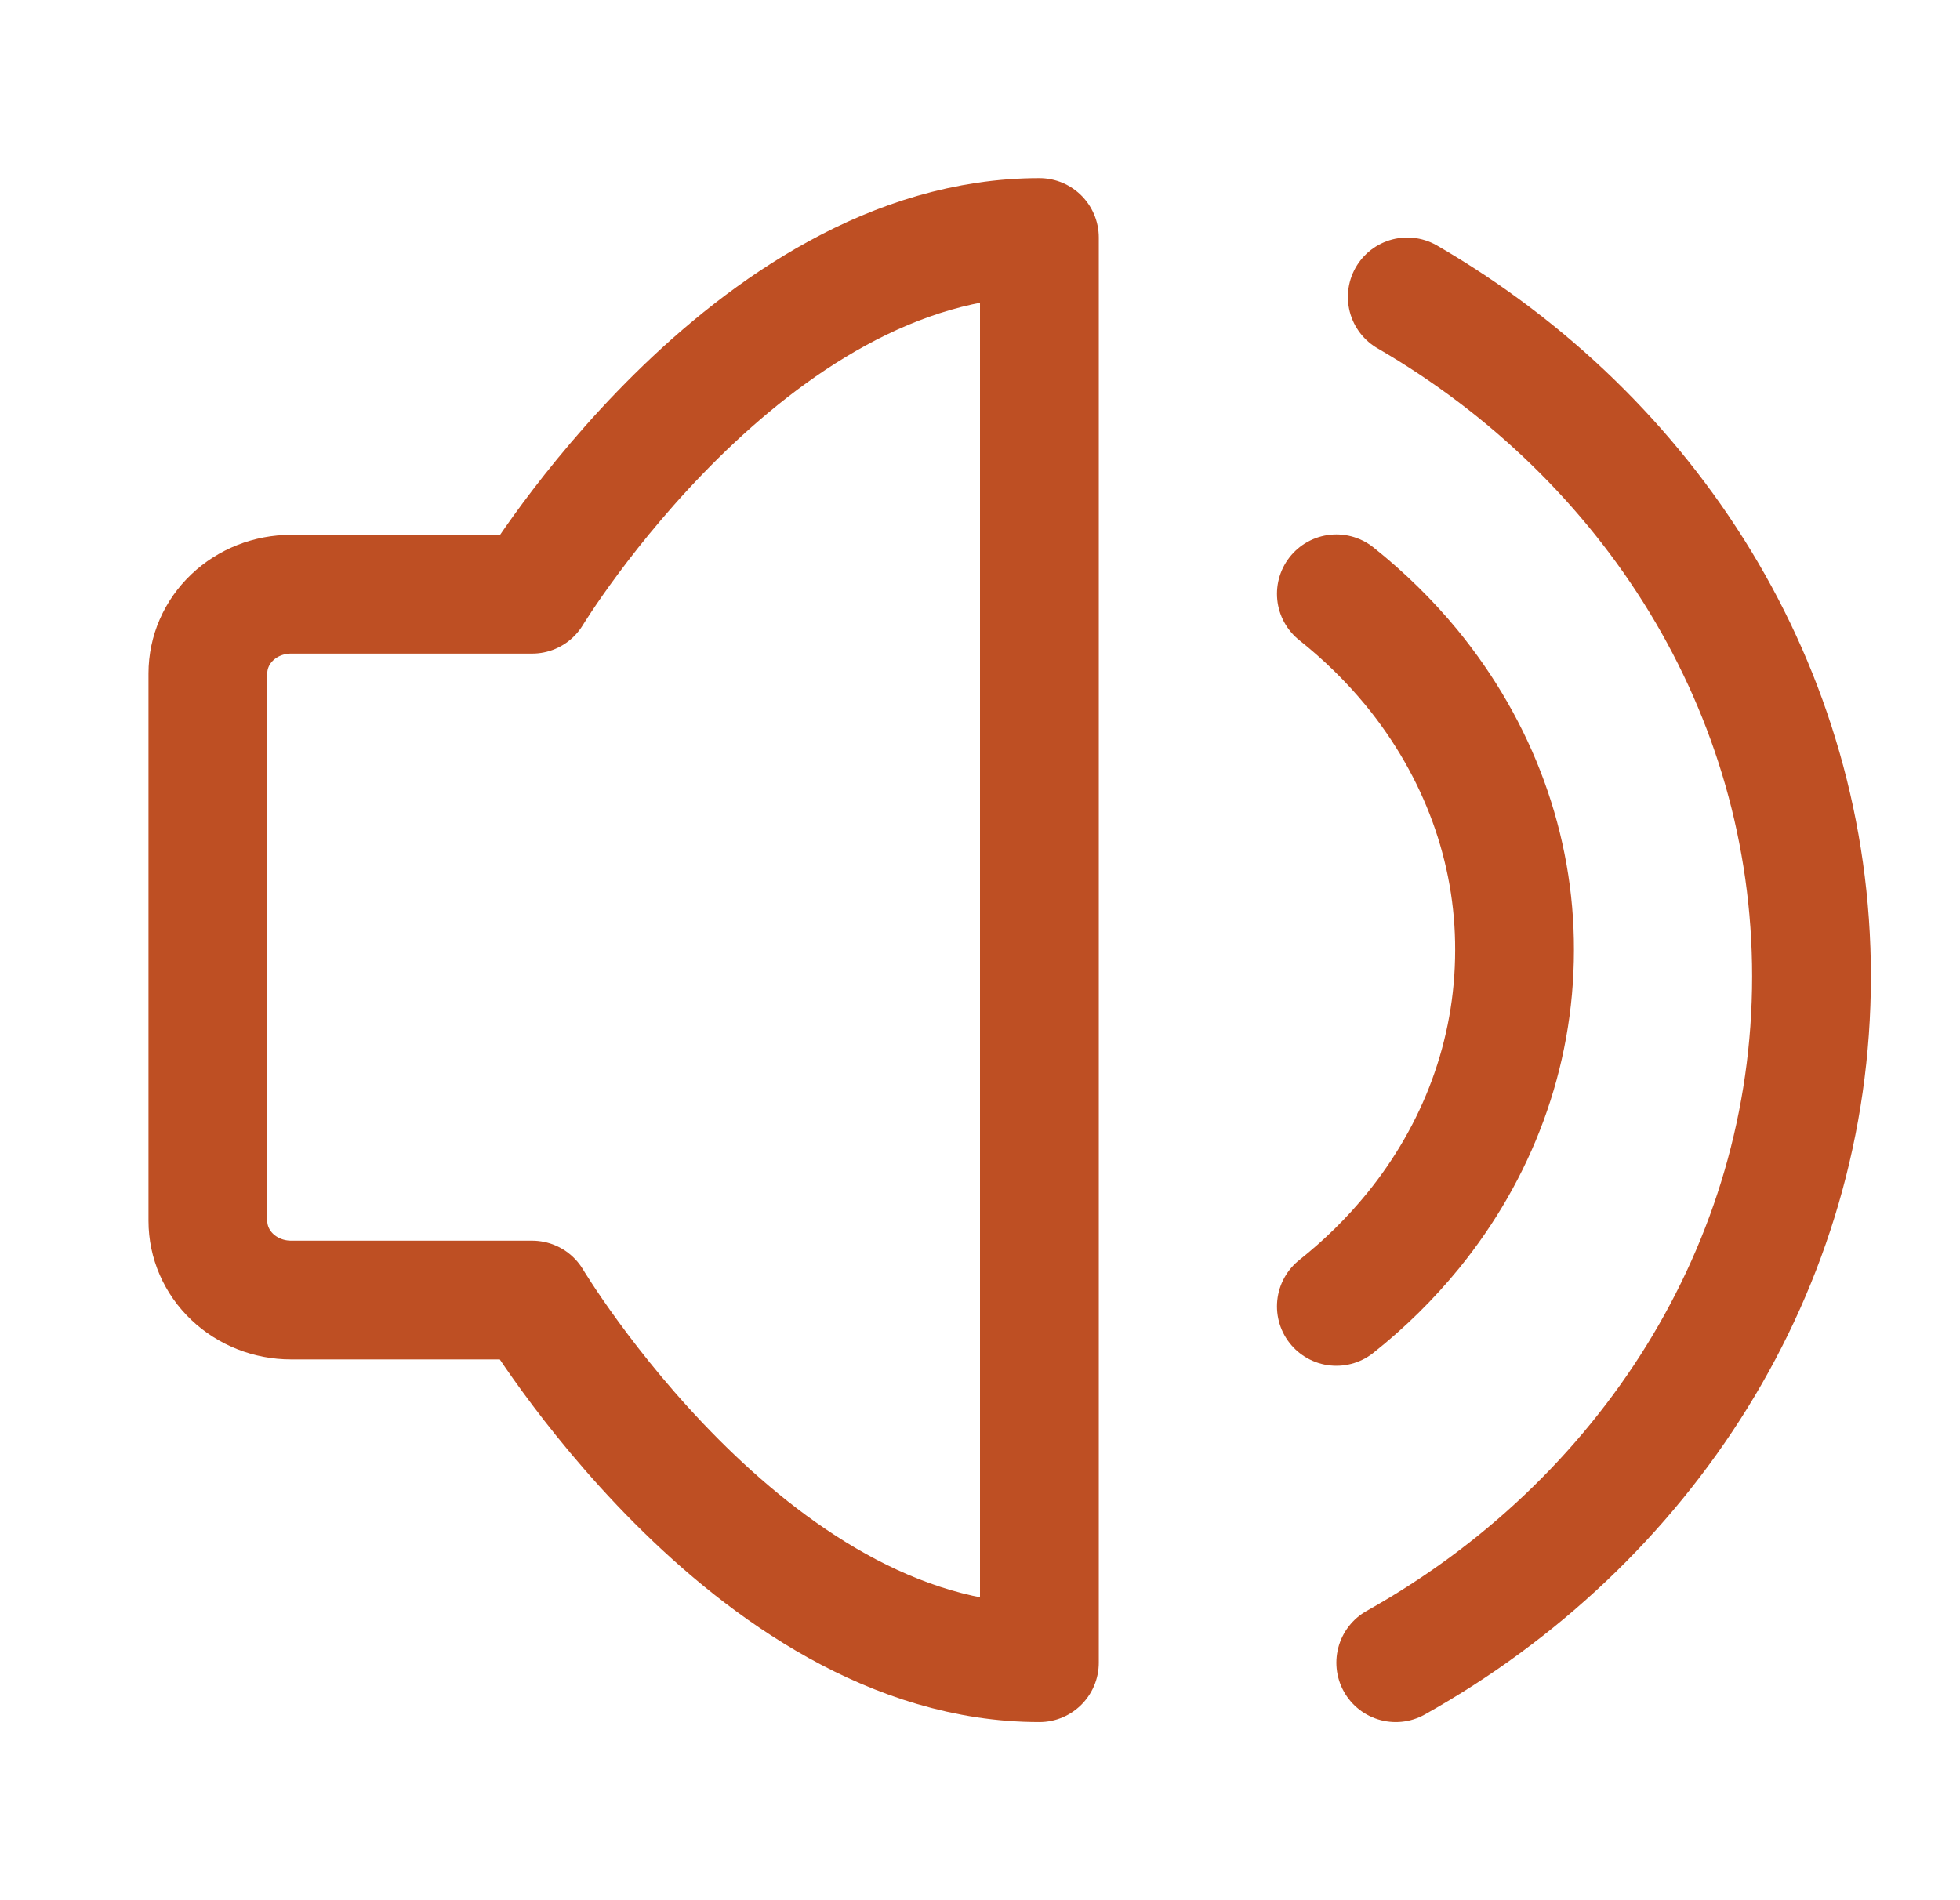 <svg width="33" height="32" viewBox="0 0 33 32" fill="none" xmlns="http://www.w3.org/2000/svg">
<path d="M17.5 4V28C12.6 28 8.959 21.893 8.959 21.893H4.9C4.529 21.893 4.173 21.753 3.91 21.503C3.647 21.253 3.5 20.914 3.5 20.56V11.34C3.5 10.986 3.647 10.647 3.91 10.397C4.173 10.147 4.529 10.007 4.9 10.007H8.959C8.959 10.007 12.6 4 17.5 4Z" stroke="#BE4F23" stroke-width="2" stroke-linejoin="round"/>
<path d="M22.5 10C22.968 10.373 23.392 10.788 23.763 11.239C24.897 12.622 25.505 14.289 25.5 16C25.5 17.769 24.866 19.405 23.791 20.727C23.413 21.191 22.981 21.618 22.5 22" stroke="#BE4F23" stroke-width="2" stroke-linecap="round" stroke-linejoin="round"/>
<path d="M23.5 28C27.692 25.653 30.5 21.356 30.5 16.444C30.5 11.608 27.779 7.37 23.694 5" stroke="#BE4F23" stroke-width="2" stroke-linecap="round"/>
</svg>
